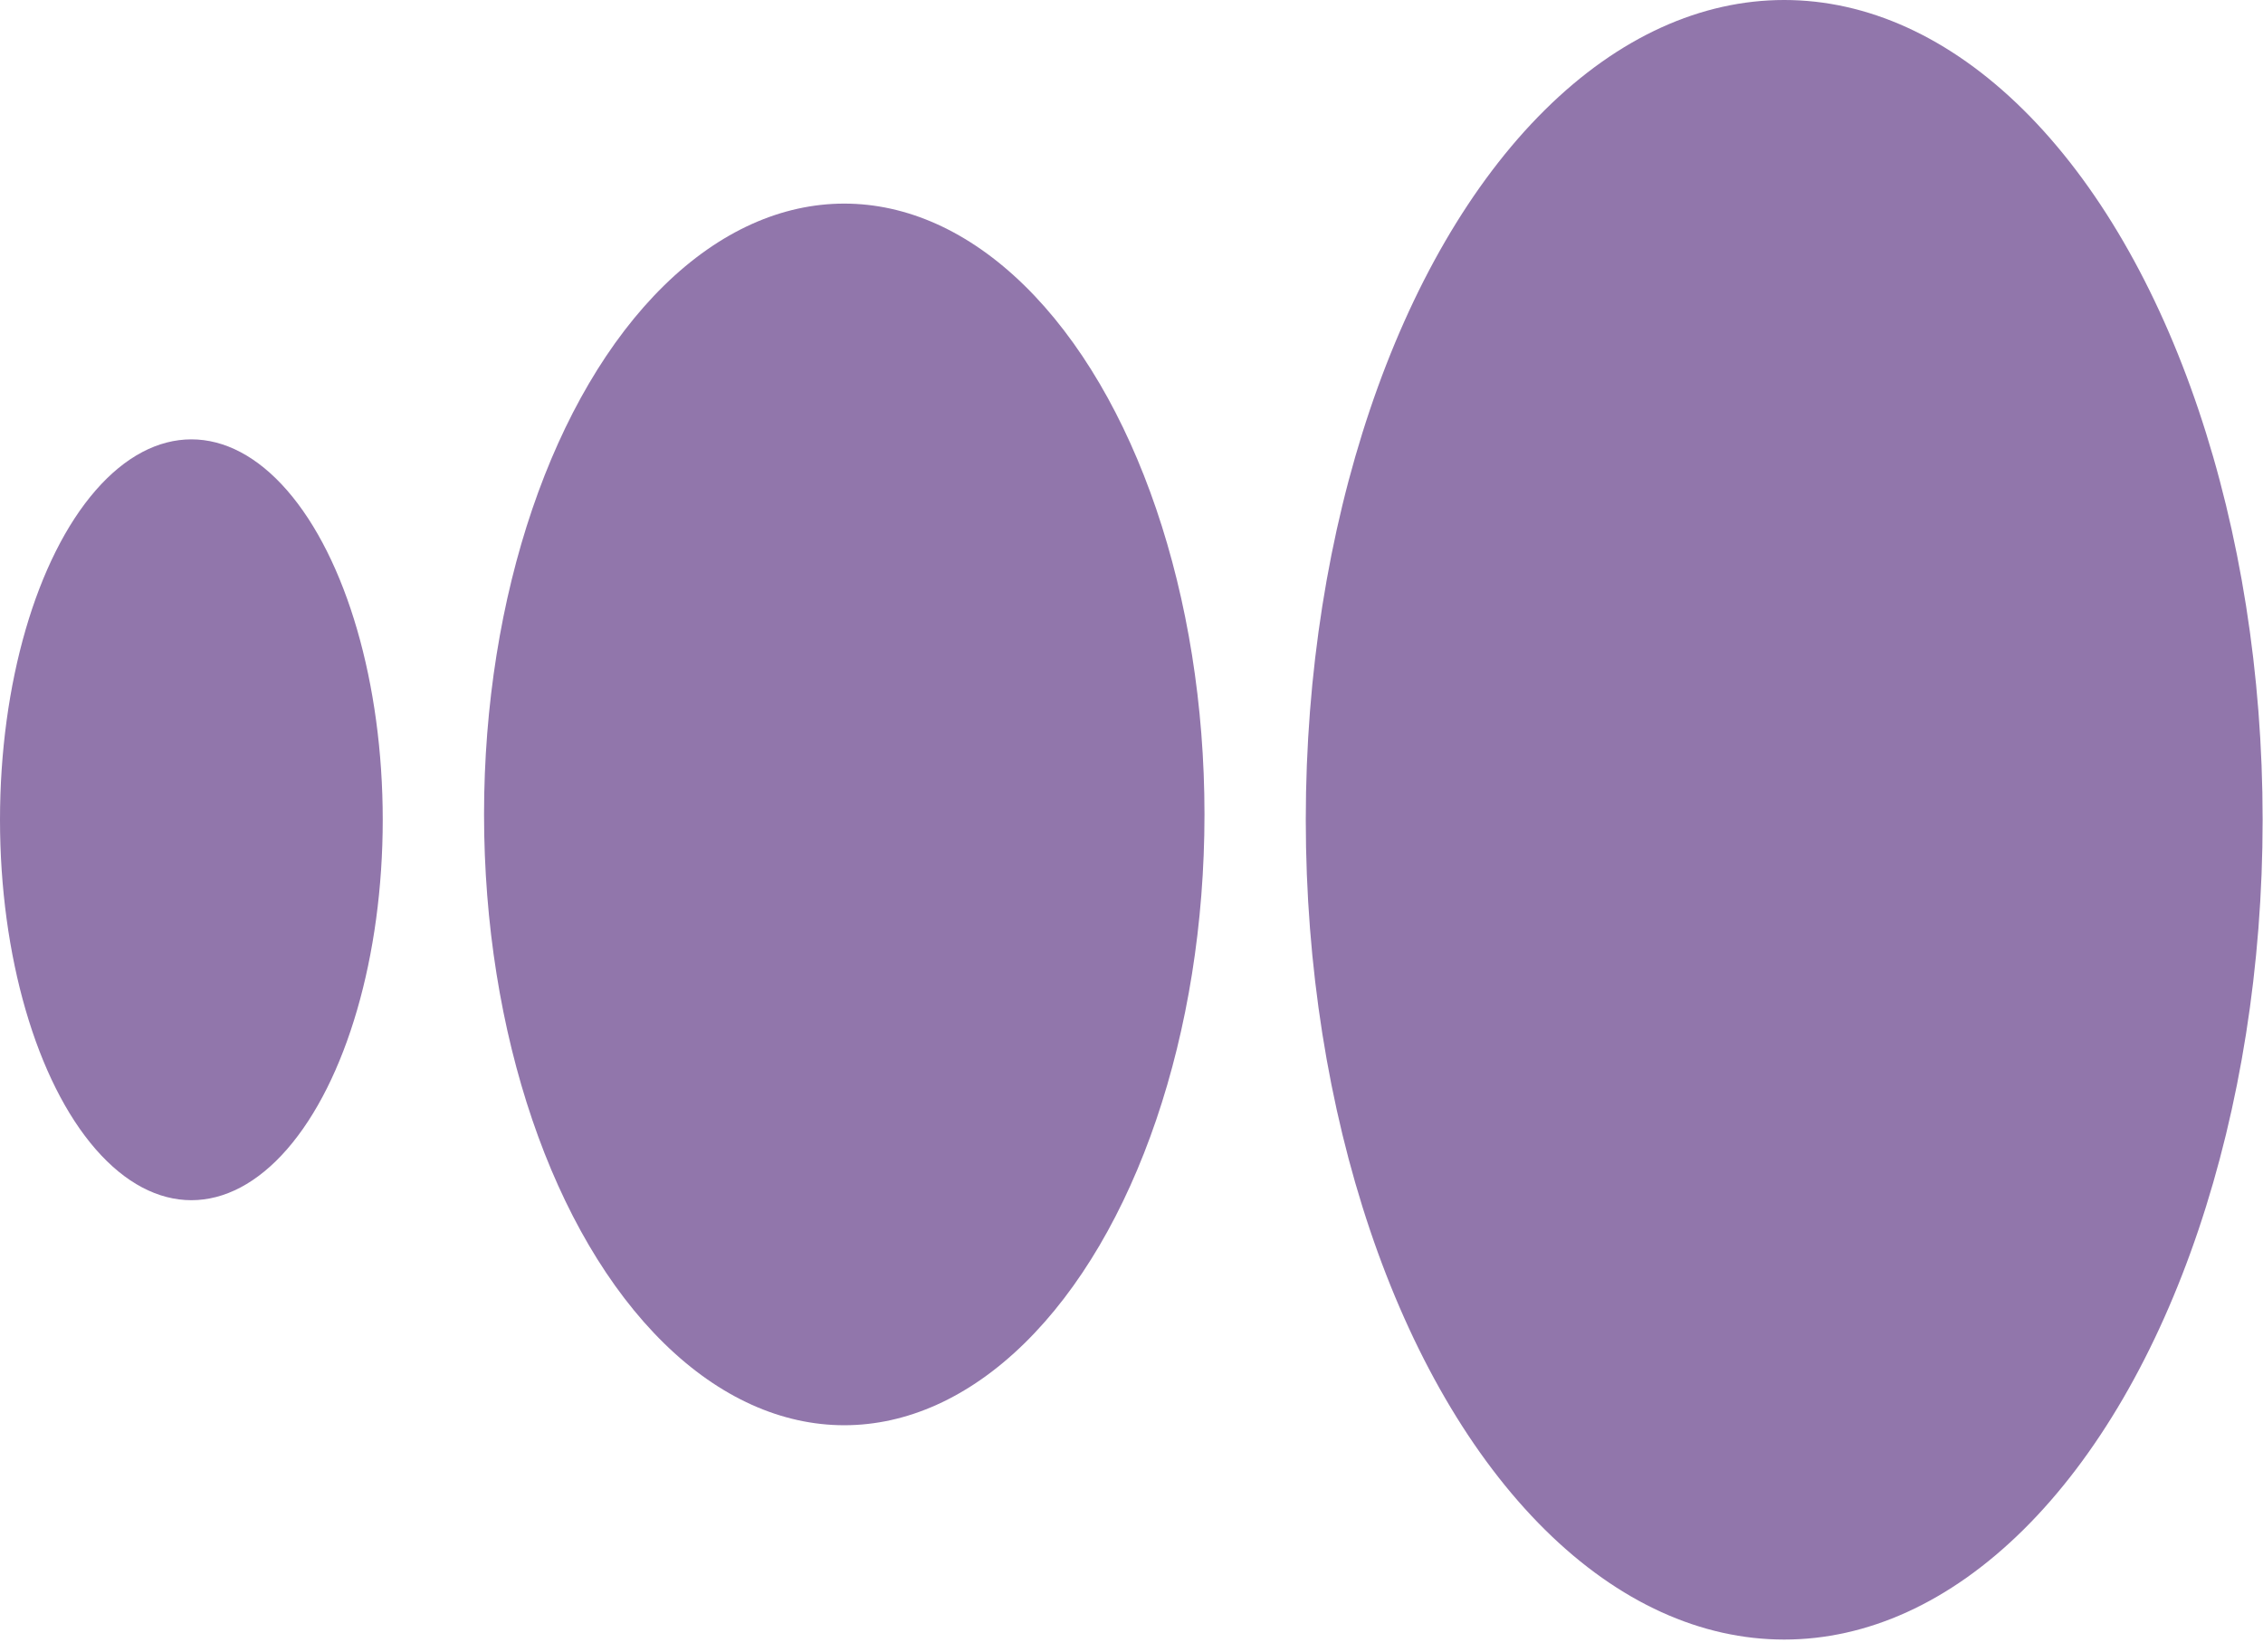 <svg xmlns="http://www.w3.org/2000/svg" width="163" height="119" viewBox="0 0 163 119" fill="none"><ellipse cx="128.513" cy="59.047" rx="34.46" ry="59.047" fill="#9176AB"></ellipse><ellipse cx="60.811" cy="58.661" rx="25.946" ry="43.996" fill="#9176AB"></ellipse><ellipse cx="13.784" cy="59.047" rx="13.784" ry="27.401" fill="#9176AB"></ellipse></svg>